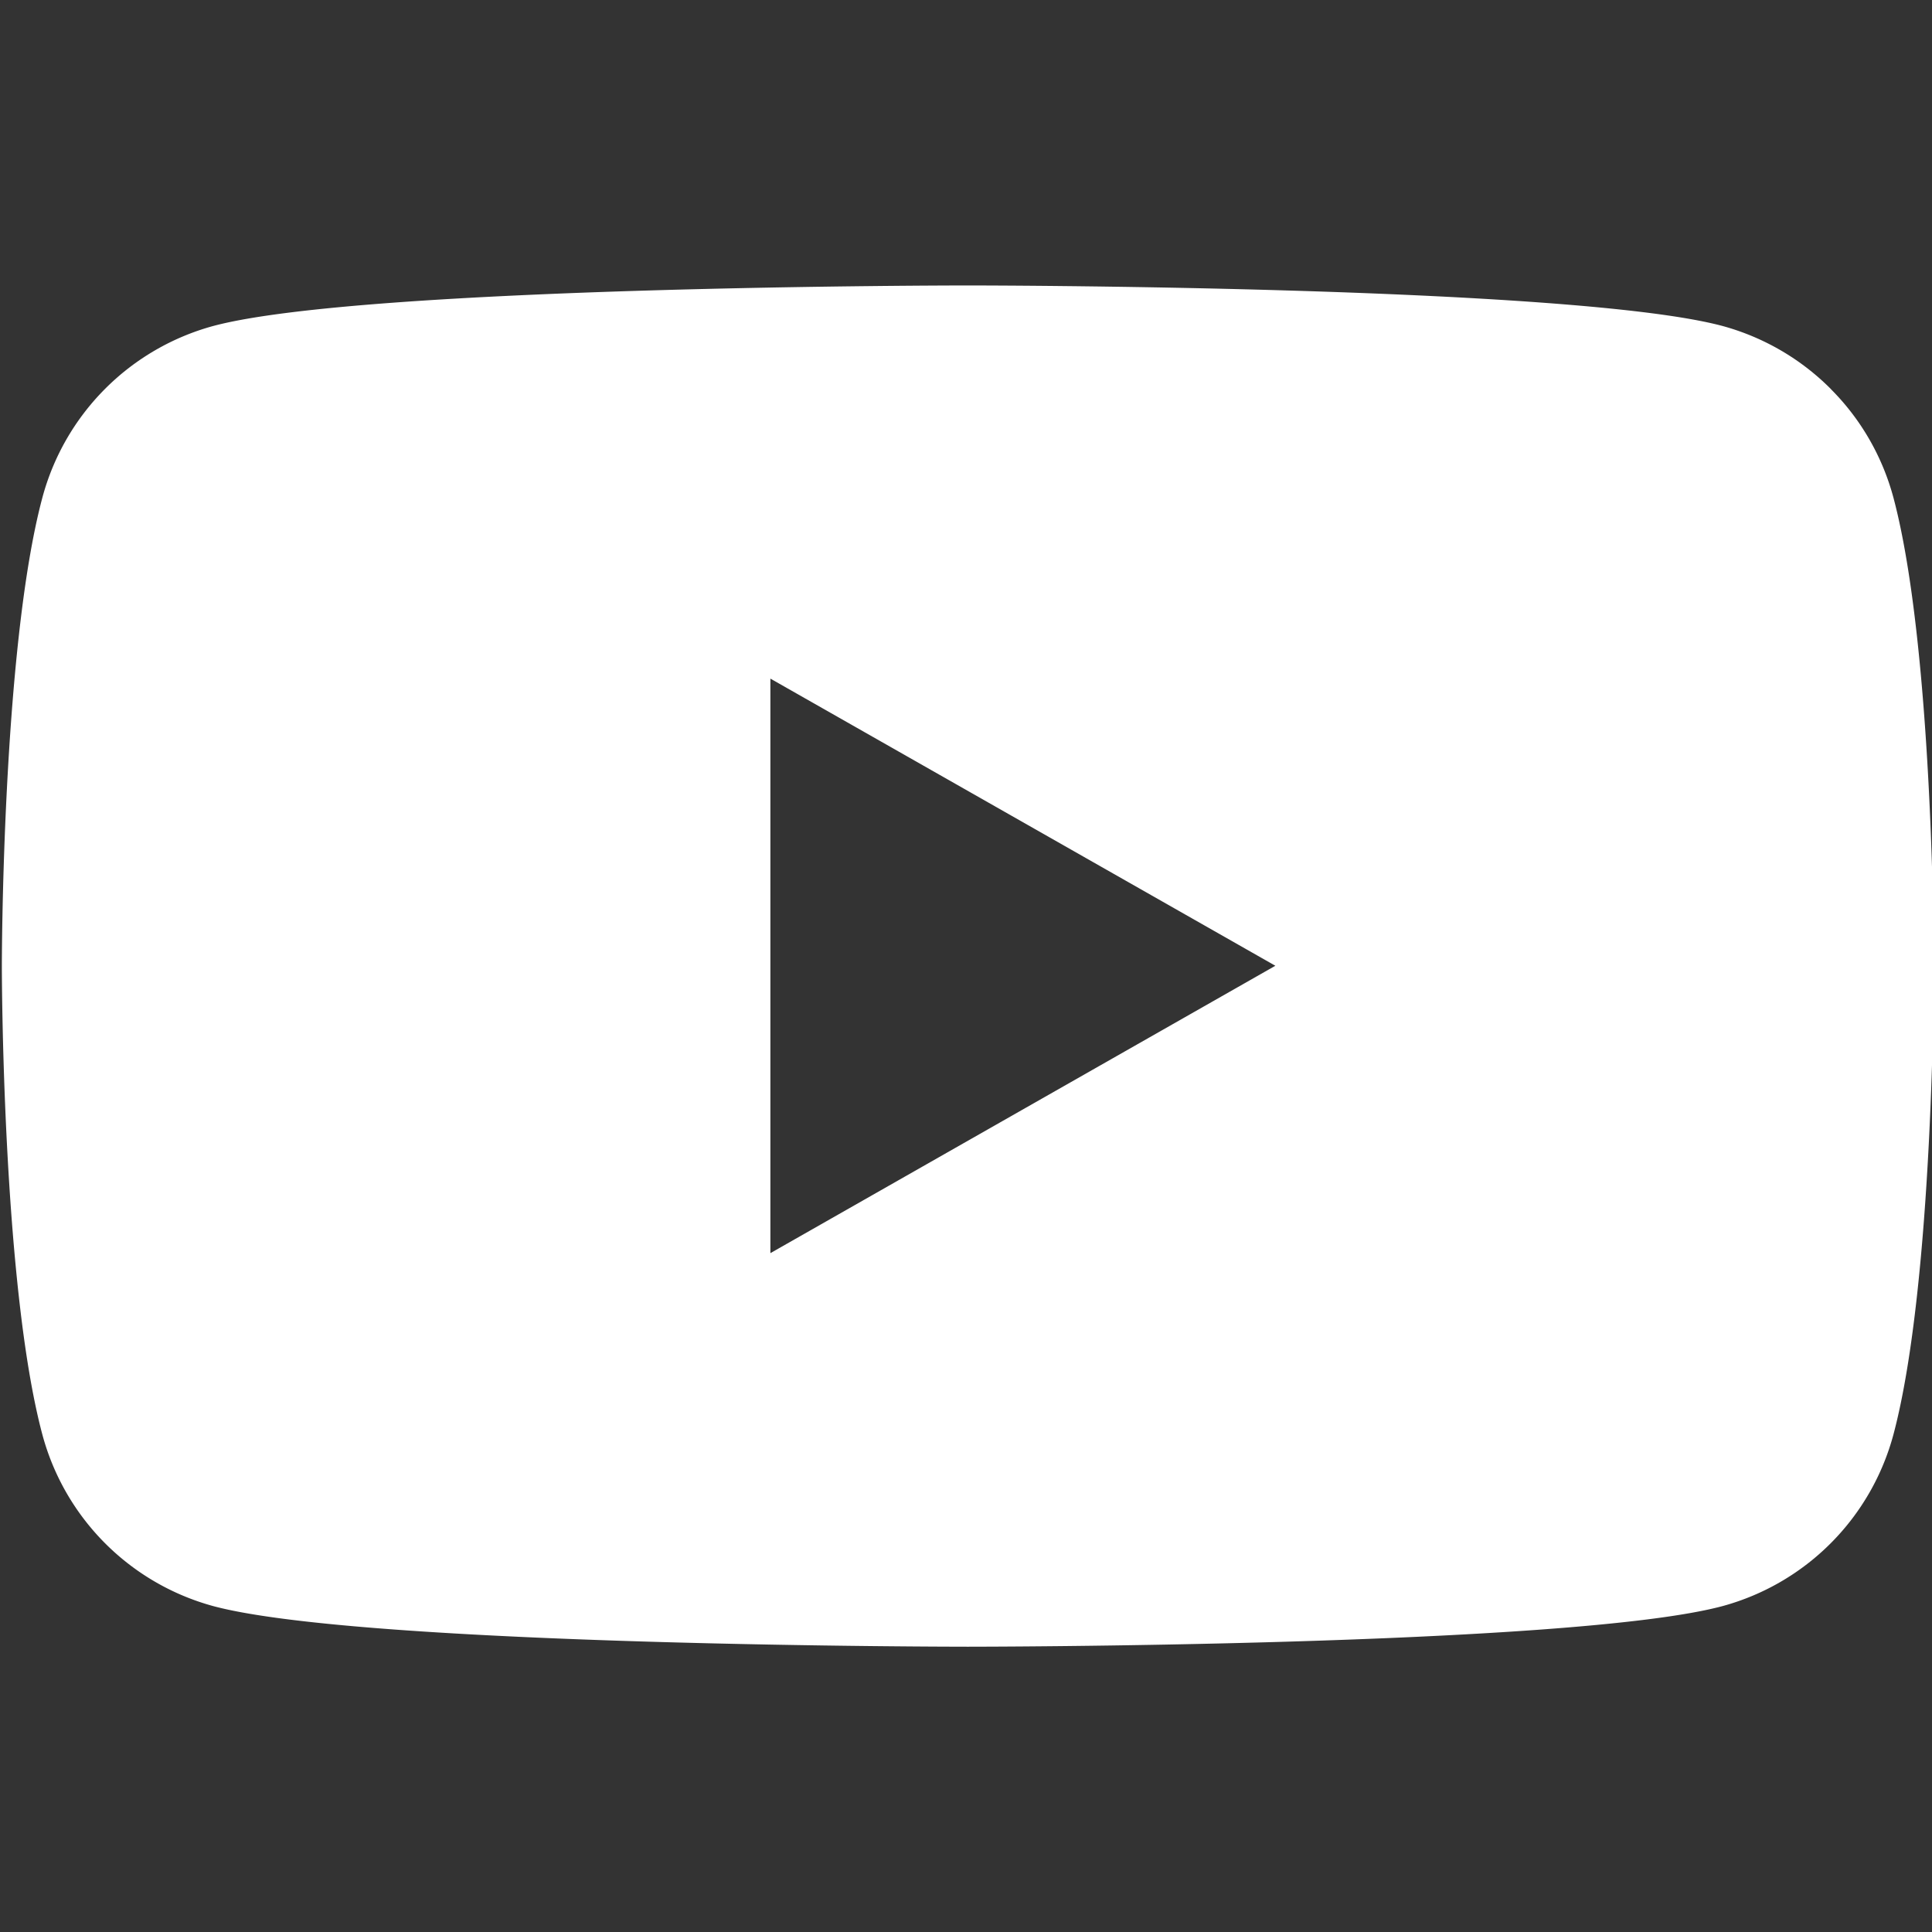 <svg xmlns="http://www.w3.org/2000/svg" width="24" height="24" fill="none"><rect width="100%" height="100%" fill="#333333" stroke="none"/><path fill="#fff" fill-rule="evenodd" d="M22.746 4.836c.373.374.64.84.776 1.35.501 1.885.501 5.815.501 5.815s0 3.93-.501 5.815a3.02 3.02 0 0 1-2.122 2.135c-1.877.505-9.377.505-9.377.505s-7.5 0-9.376-.505a3.02 3.02 0 0 1-2.122-2.135c-.502-1.885-.502-5.815-.502-5.815s0-3.93.502-5.814A3.02 3.02 0 0 1 2.647 4.05c1.876-.504 9.376-.504 9.376-.504s7.5 0 9.377.504c.51.14.974.41 1.346.785m-6.903 7.162L9.57 8.43v7.137z" clip-rule="evenodd"/></svg>